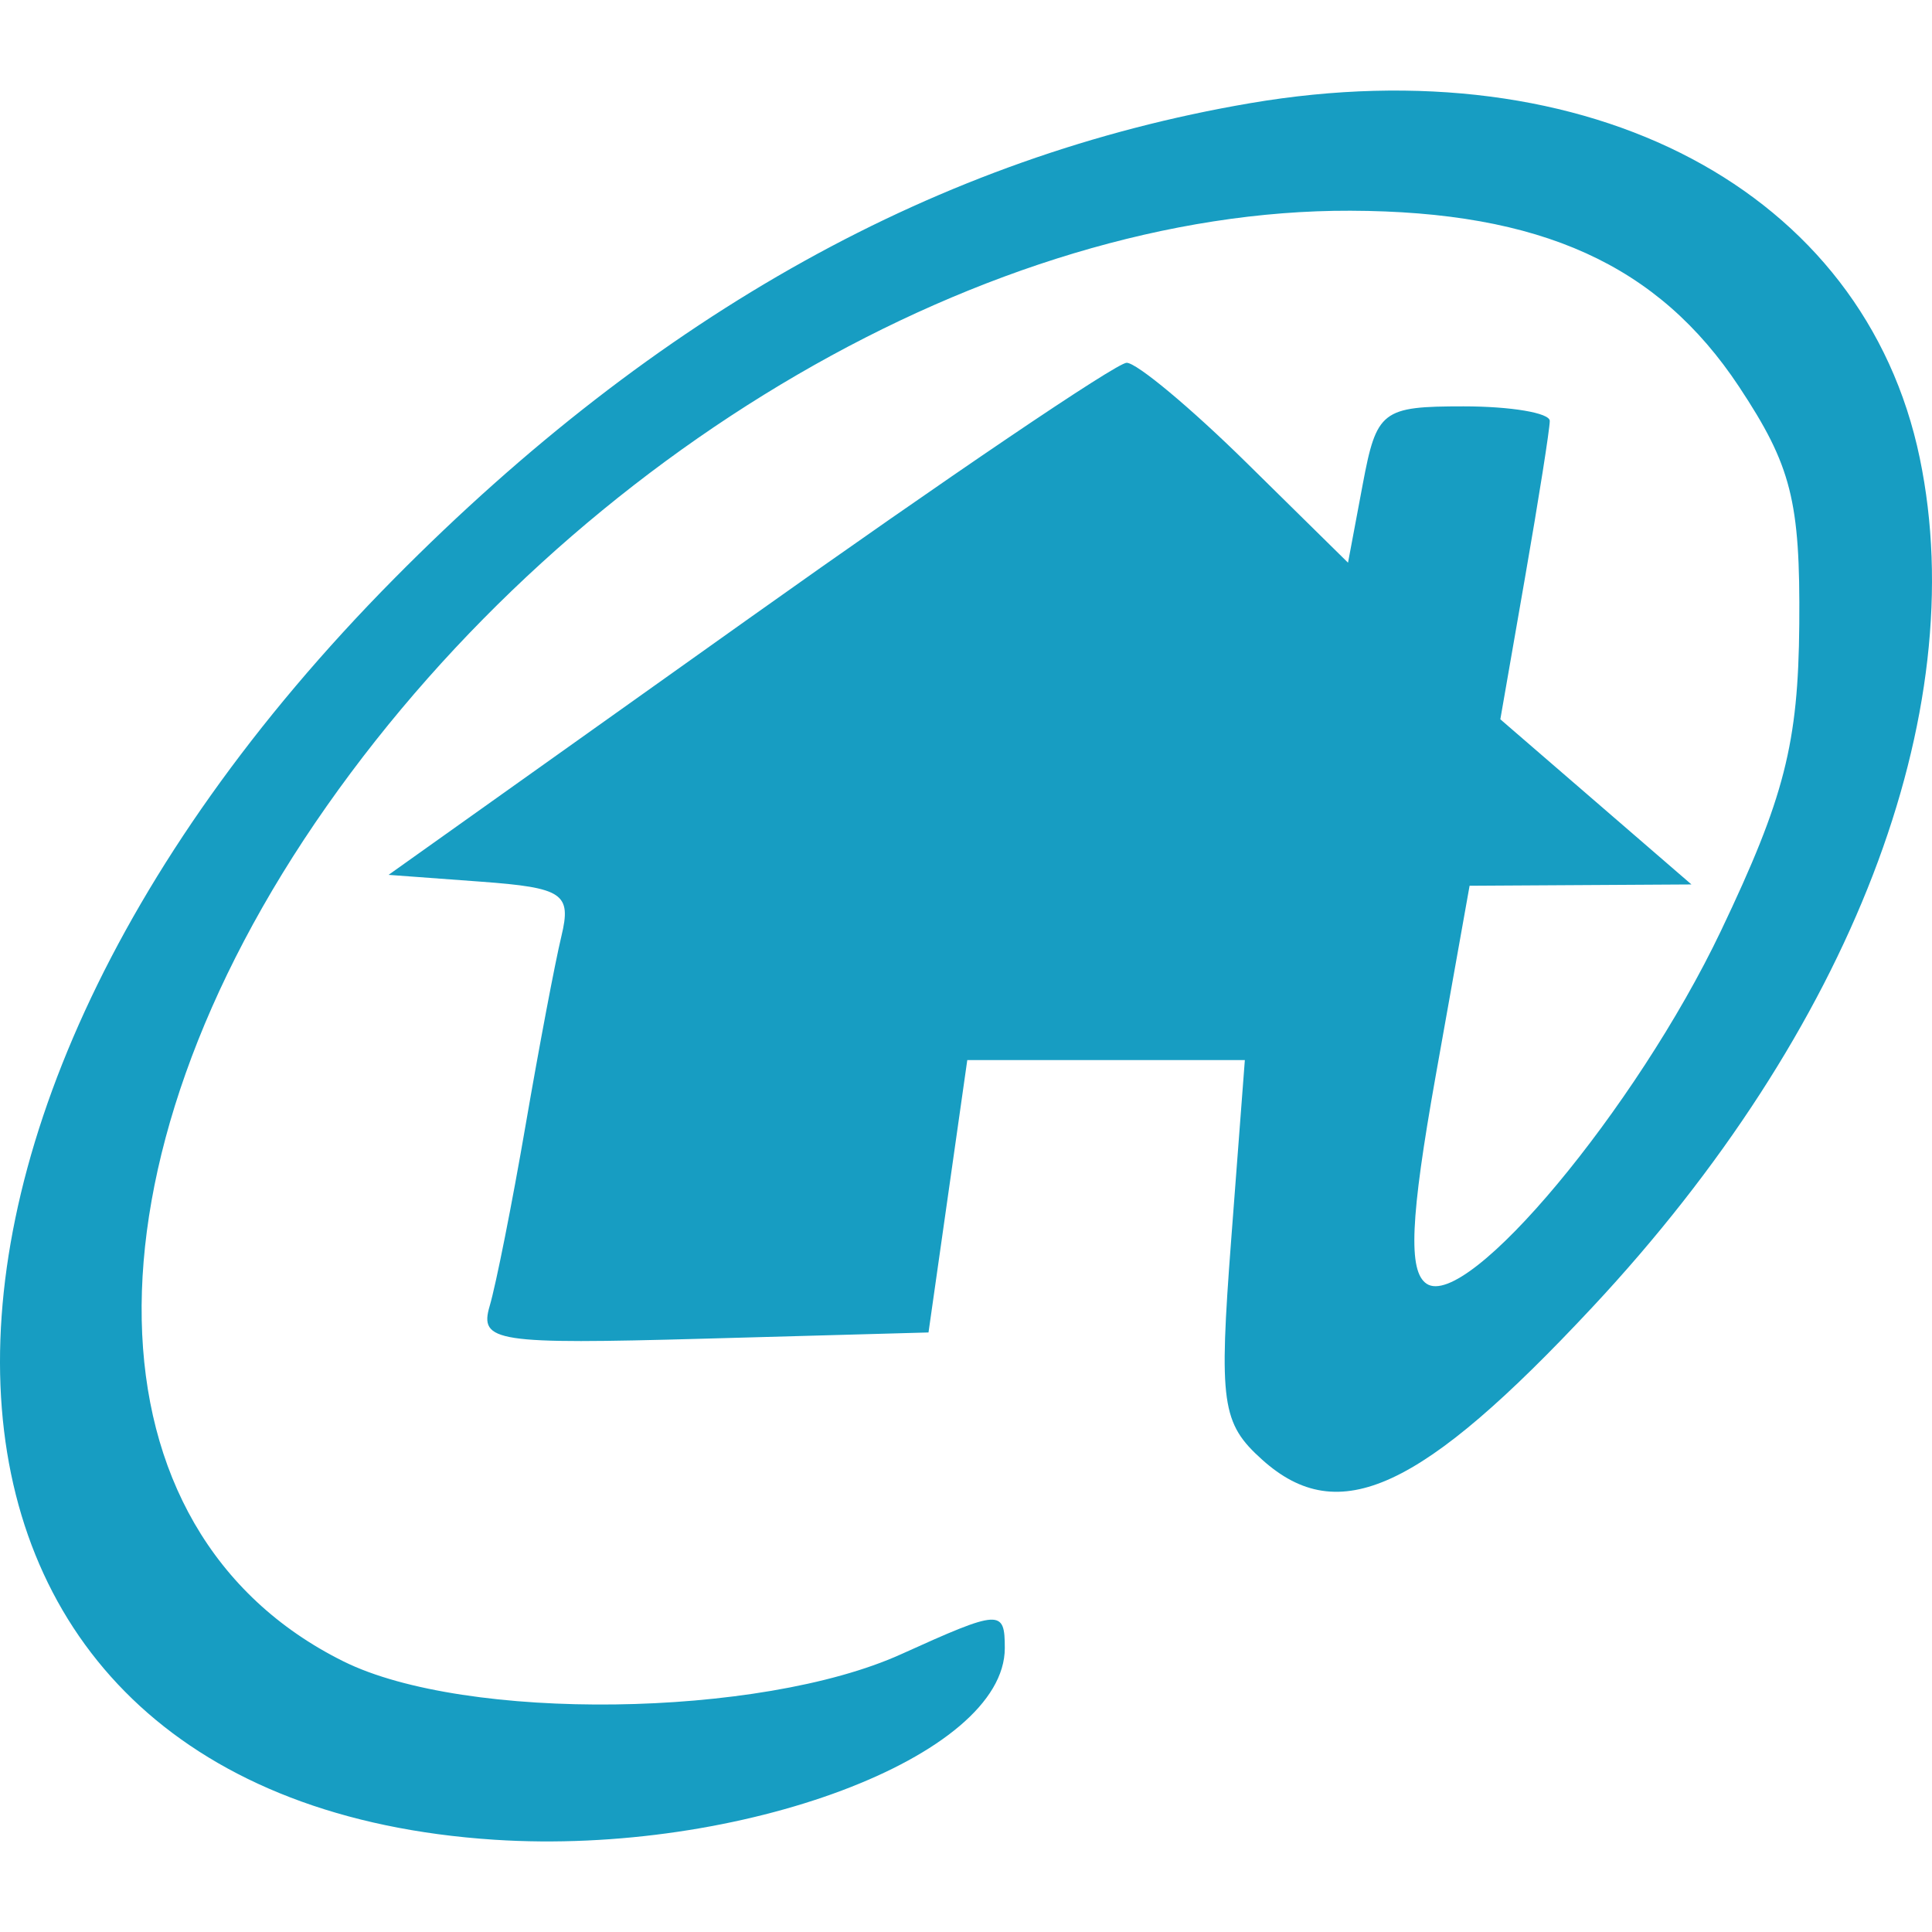 <svg xmlns="http://www.w3.org/2000/svg" width="512" height="512" viewBox="0 0 512 512" fill="none"><path fill-rule="evenodd" clip-rule="evenodd" d="M331.255 27.351C248.865 41.407 174.21 82.875 104.482 153.316C-45.423 304.765 -31.778 476.916 130.981 487.547C196.139 491.797 266.282 465.47 266.282 436.758C266.282 426.427 265.075 426.496 238.842 438.369C201.413 455.312 123.332 456.323 91.016 440.281C21.416 405.736 19.533 309.072 86.597 213.61C152.76 119.43 262.637 55.526 357.875 55.844C408.33 56.011 439.427 70.096 460.871 102.486C474.736 123.443 477.093 132.729 476.827 165.431C476.567 197.037 472.91 211.352 456.065 246.694C433.662 293.7 388.874 347.4 378.071 340.21C373.132 336.918 373.738 322.897 380.445 285.263L389.457 234.734L418.856 234.561L448.254 234.388L422.929 212.501L397.603 190.621L404.154 153.01C407.758 132.33 410.705 113.672 410.705 111.547C410.705 109.428 400.422 107.69 387.857 107.69C366.217 107.69 364.807 108.781 361.127 128.404L357.239 149.118L330.336 122.629C315.542 108.059 301.244 96.14 298.575 96.14C295.9 96.14 250.794 126.671 198.34 163.993L102.974 231.847L127.393 233.648C149.23 235.26 151.495 236.79 148.78 248.085C147.104 255.032 142.829 277.612 139.277 298.256C135.724 318.901 131.443 340.435 129.768 346.106C126.966 355.611 131.408 356.287 186.393 354.768L246.063 353.117L251.204 317.024L256.34 280.932H293.116H329.897L326.275 328.574C322.982 371.879 323.733 377.186 334.519 386.864C354.807 405.078 376.632 394.983 422.022 346.395C490.484 273.119 522.84 189.194 508.762 121.41C494.042 50.514 421.334 11.985 331.255 27.351Z" fill="#179DC2"></path></svg>